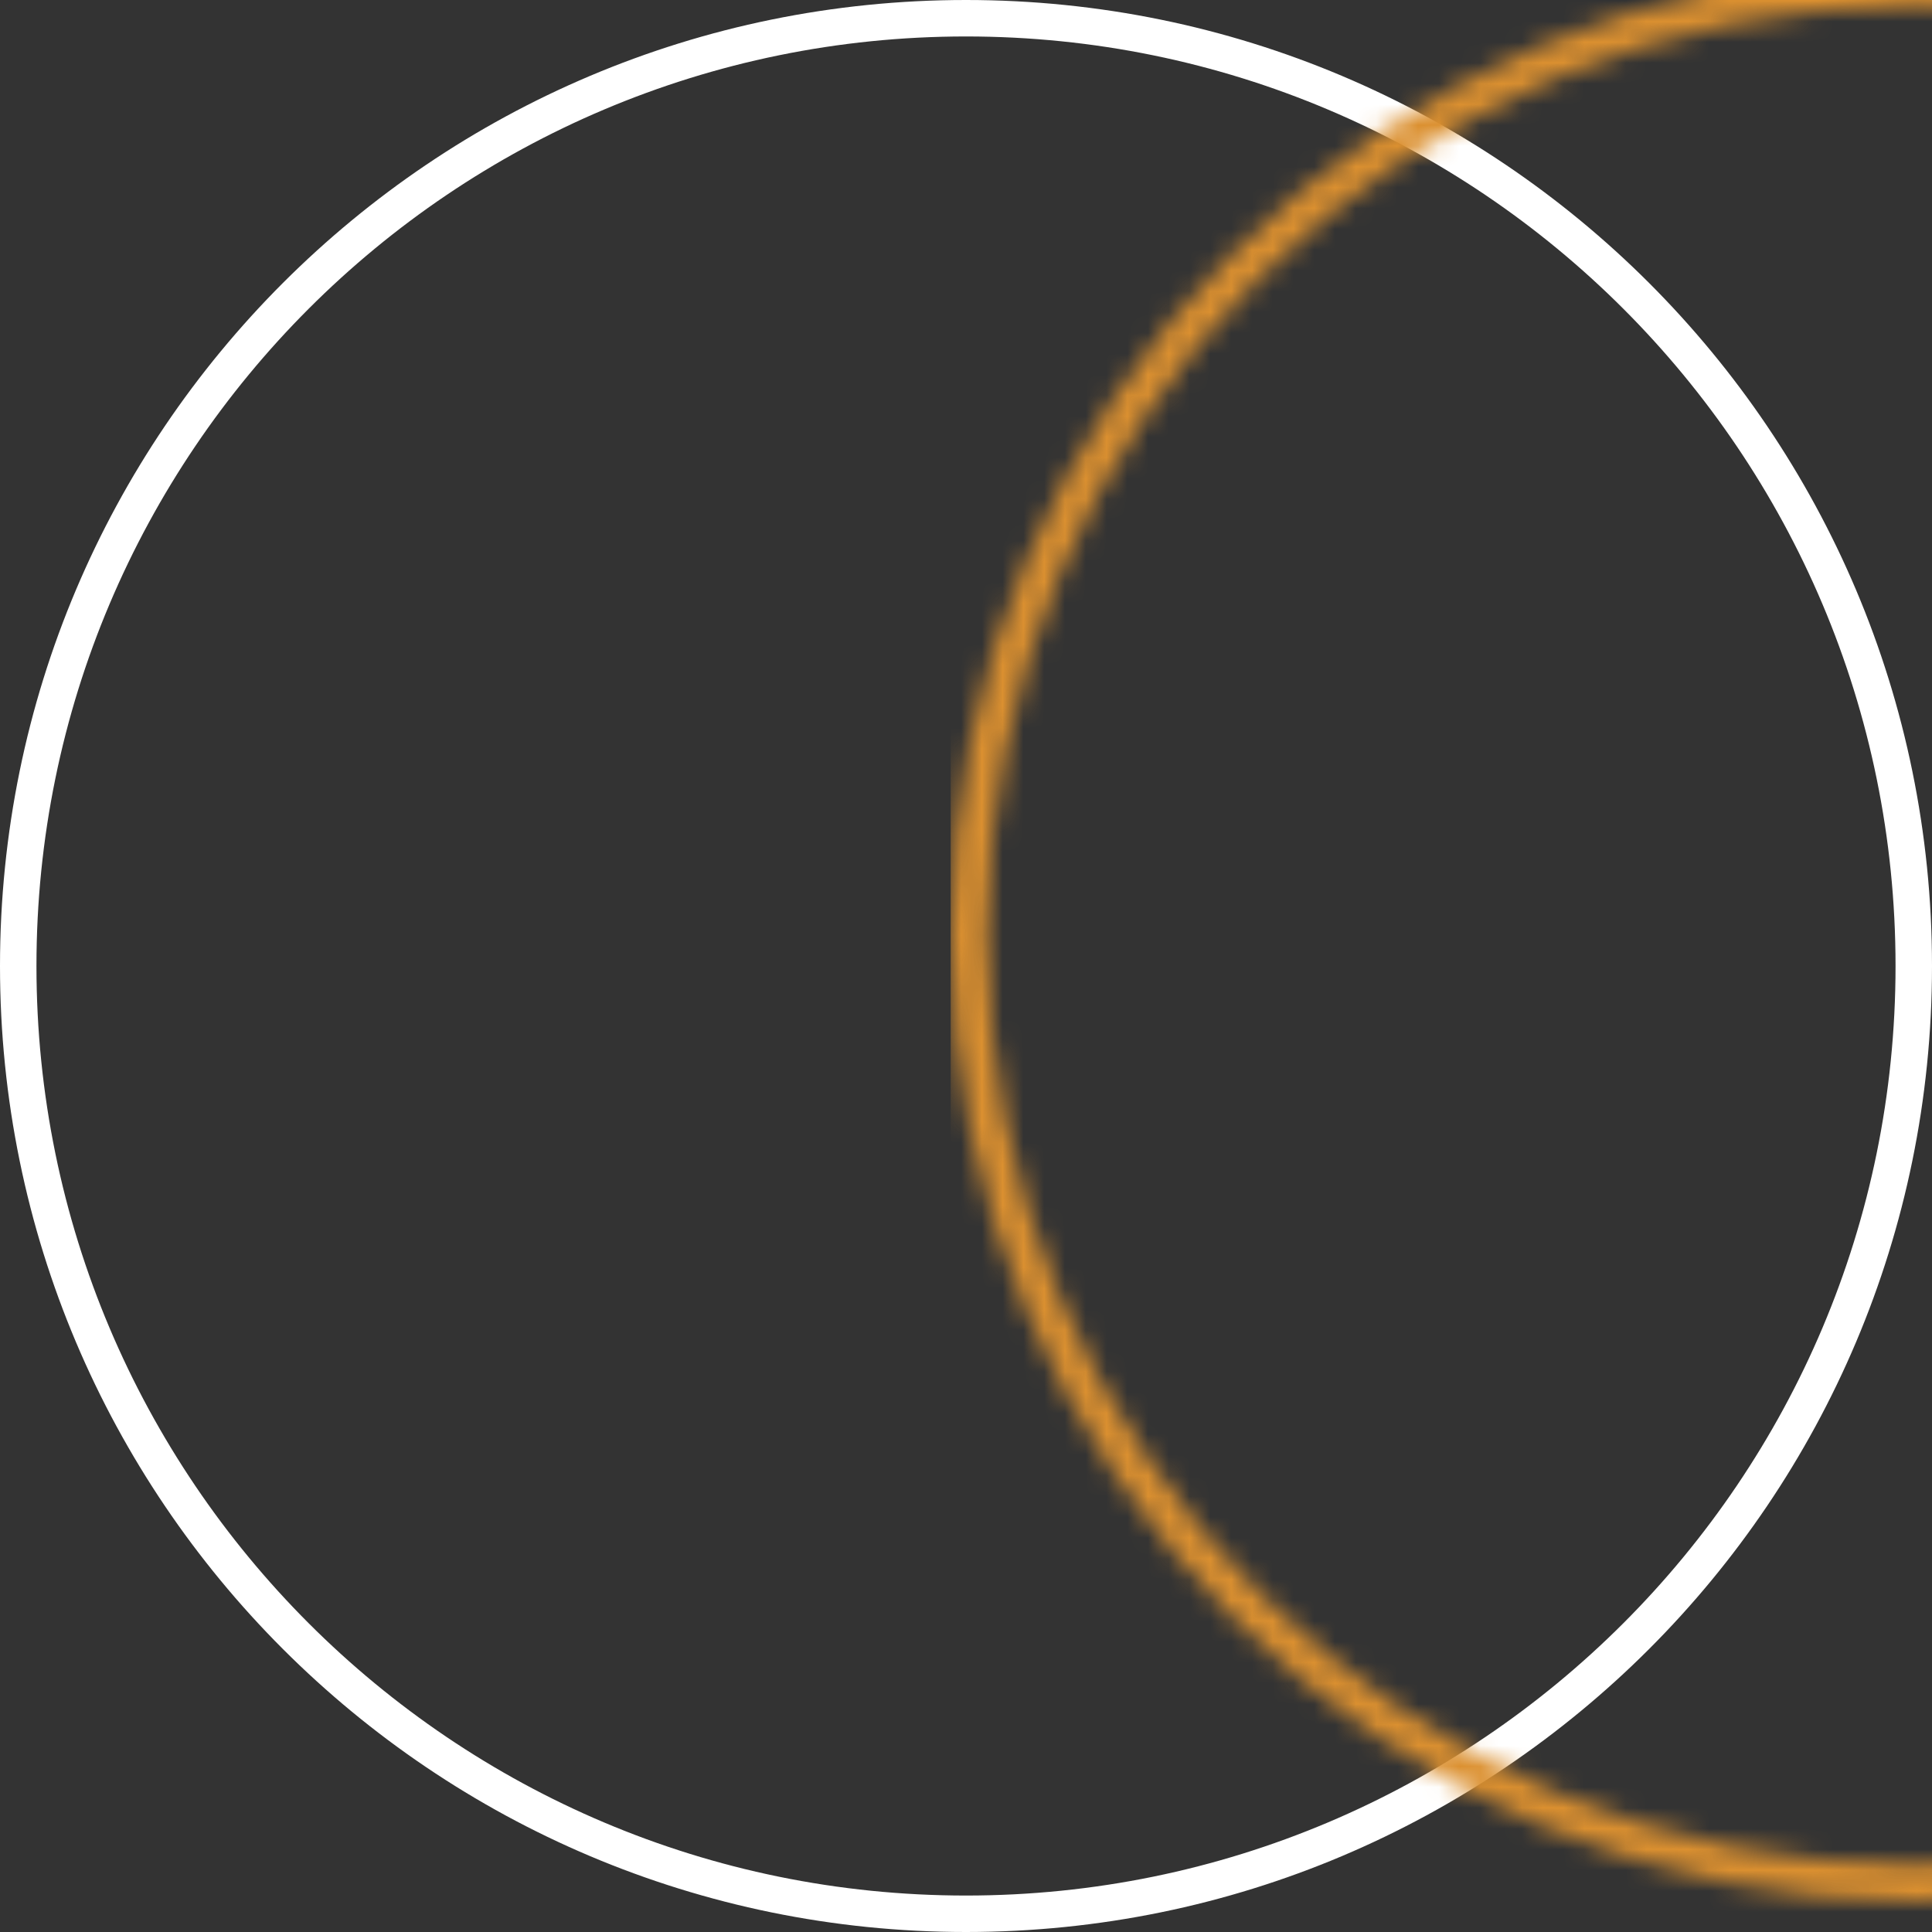 <?xml version="1.0" encoding="UTF-8"?>
<svg width="93px" height="93px" viewBox="0 0 93 93" version="1.1" xmlns="http://www.w3.org/2000/svg" xmlns:xlink="http://www.w3.org/1999/xlink">
    <rect x="0" y="0" width="93" height="93" fill="#333333" stroke="none"/>
    <title>oval</title>
    <defs>
        <path d="M46.5,0 C20.819,0 0,20.819 0,46.5 C0,72.181 20.819,93 46.5,93 C72.181,93 93,72.181 93,46.5 C93,20.819 72.181,0 46.5,0 Z M46.5,1.755 C71.212,1.755 91.245,21.788 91.245,46.5 C91.245,71.212 71.212,91.245 46.5,91.245 C21.788,91.245 1.755,71.212 1.755,46.5 C1.755,21.788 21.788,1.755 46.5,1.755 Z" id="path-1"></path>
    </defs>
    <g id="Page-1" stroke="none" stroke-width="1" fill="none" fill-rule="evenodd">
        <g id="Accueil" transform="translate(-48, -666)">
            <g id="Group-1" transform="translate(48, 125)">
                <g id="oval" transform="translate(0, 541)">
                    <mask id="mask-2" fill="white">
                        <use xlink:href="#path-1"></use>
                    </mask>
                    <use id="Mask" fill="#FFFFFF" fill-rule="nonzero" xlink:href="#path-1"></use>
                    <rect id="Rectangle" fill="#DB9030" mask="url(#mask-2)" x="45.762" y="-1.476" width="51.667" height="94.476"></rect>
                </g>
            </g>
        </g>
    </g>
</svg>